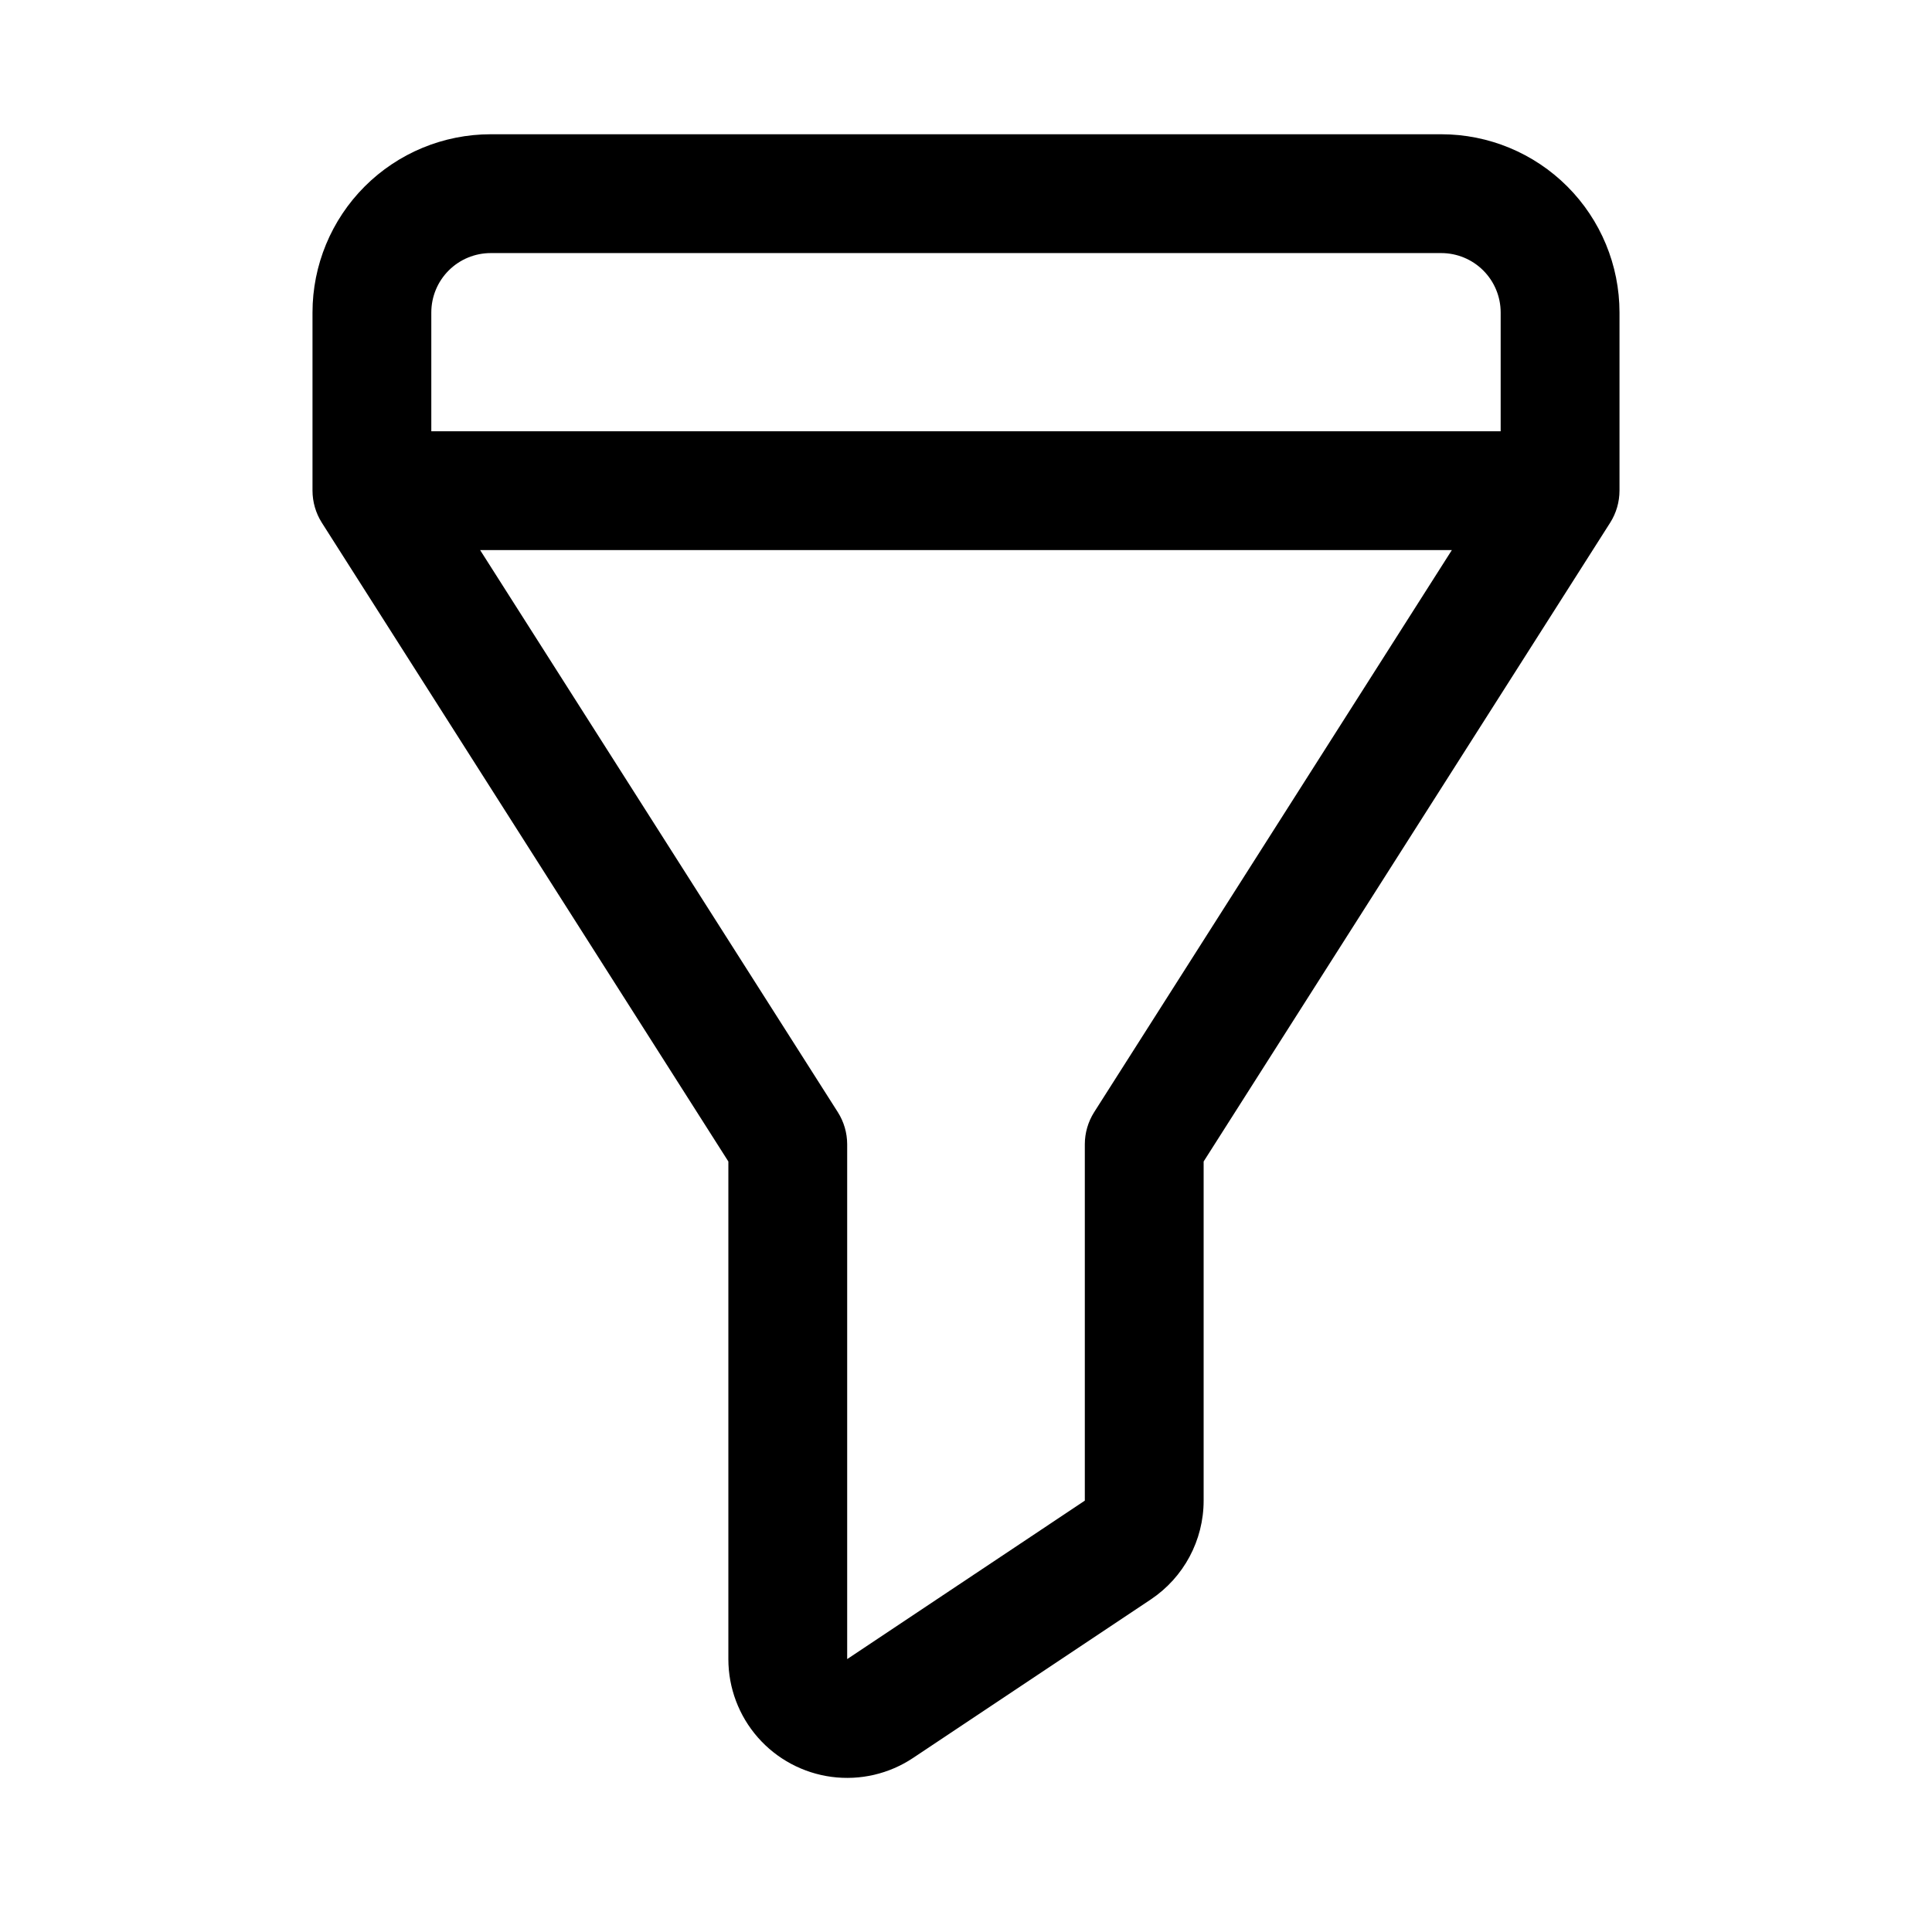 <?xml version="1.0" encoding="UTF-8"?>
<!-- Uploaded to: SVG Find, www.svgrepo.com, Generator: SVG Find Mixer Tools -->
<svg fill="#000000" width="800px" height="800px" version="1.1" viewBox="144 144 512 512" xmlns="http://www.w3.org/2000/svg">
 <path d="m525.95 179.58h-251.9c-12.527 0-24.543 4.977-33.398 13.832-8.859 8.859-13.836 20.875-13.836 33.398v47.234c0.012 2.992 0.859 5.922 2.457 8.453l107.75 169.31v131.87c0 7.633 2.773 15.008 7.805 20.75 5.035 5.742 11.98 9.457 19.547 10.461 7.57 1 15.242-0.777 21.594-5.012l62.977-41.988c8.762-5.84 14.027-15.672 14.031-26.199v-89.883l107.75-169.31c1.598-2.531 2.449-5.461 2.457-8.453v-47.234c0-12.523-4.977-24.539-13.836-33.398-8.855-8.855-20.871-13.832-33.398-13.832zm-267.65 47.23c0-4.176 1.66-8.18 4.613-11.133 2.953-2.949 6.957-4.609 11.133-4.609h251.9c4.176 0 8.184 1.66 11.133 4.609 2.953 2.953 4.613 6.957 4.613 11.133v31.488h-283.39zm175.64 211.96c-1.594 2.531-2.445 5.461-2.453 8.453v94.465l-62.977 41.988v-136.45c-0.008-2.992-0.859-5.922-2.457-8.453l-94.812-148.99h257.51z"/>
</svg>